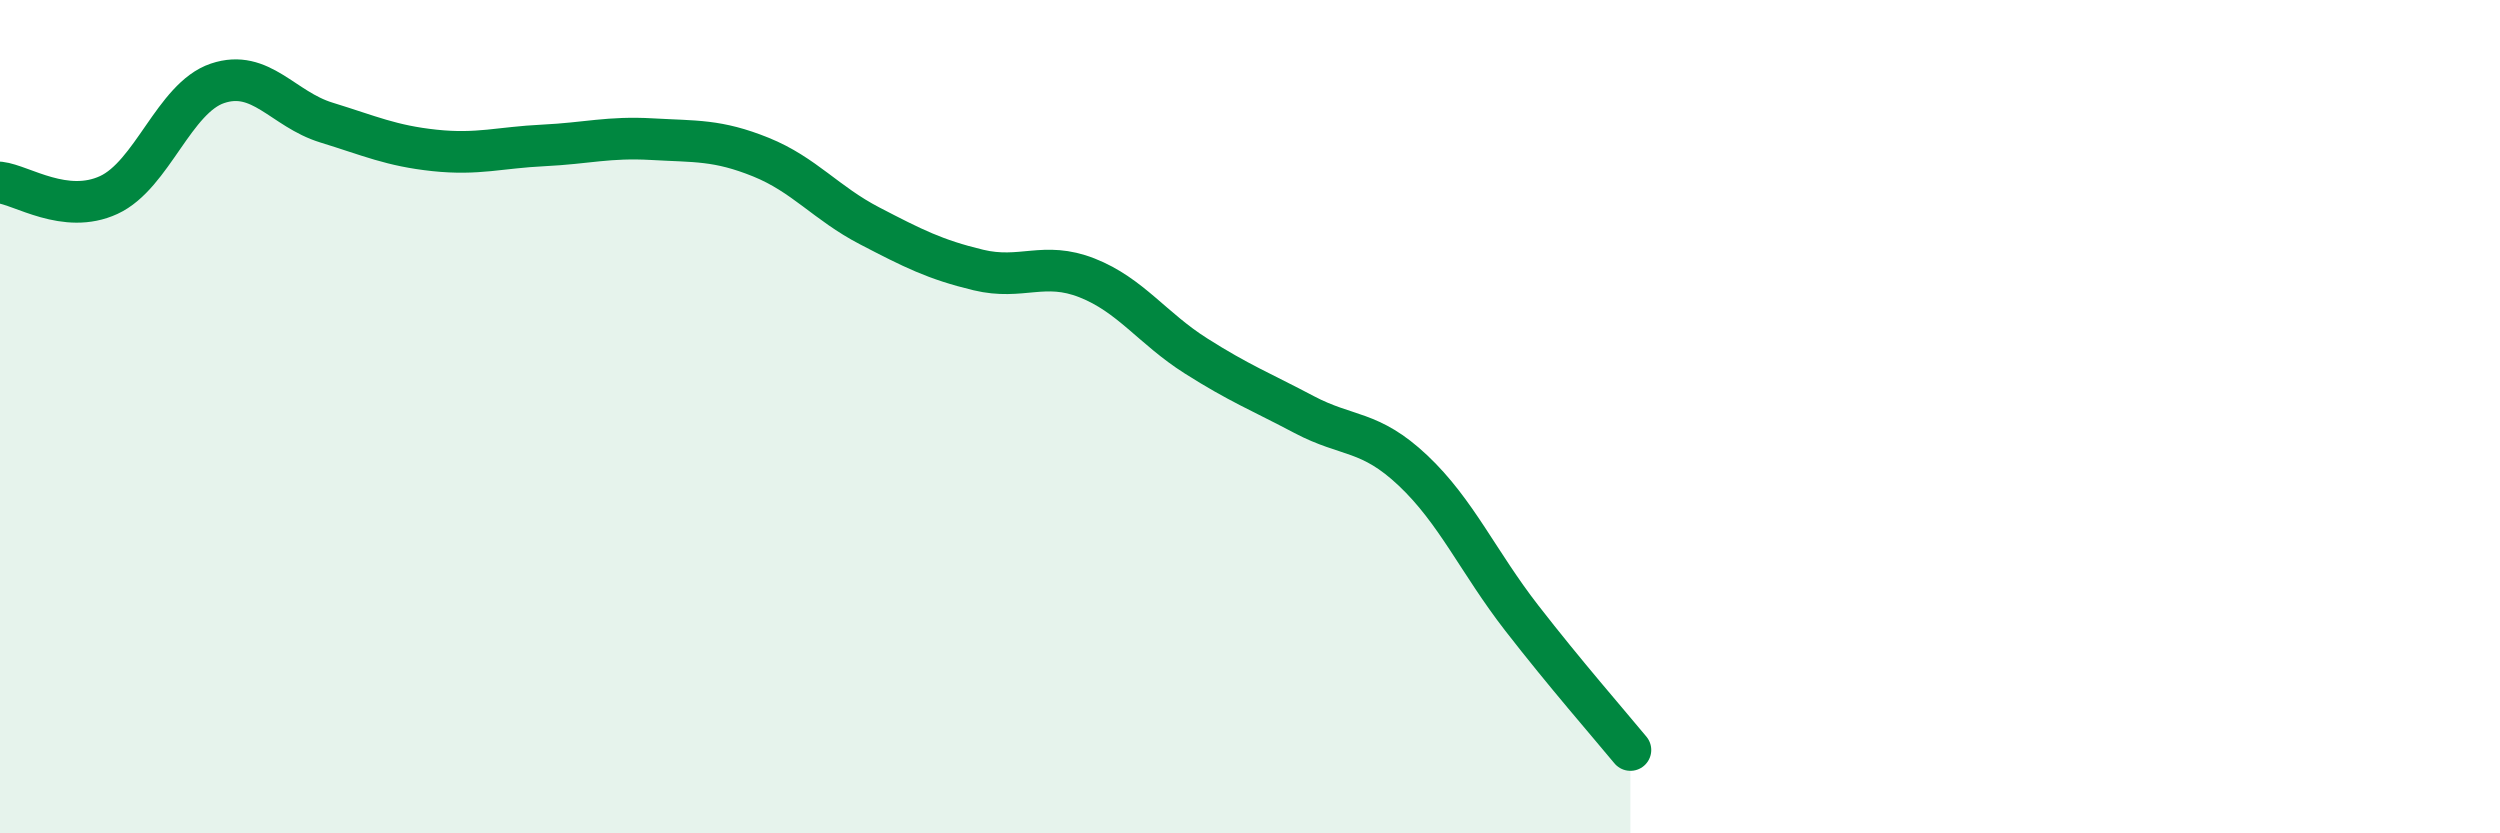 
    <svg width="60" height="20" viewBox="0 0 60 20" xmlns="http://www.w3.org/2000/svg">
      <path
        d="M 0,4.38 C 0.52,4.44 1.57,5.16 2.61,4.68 C 3.65,4.2 4.18,2.35 5.22,2 C 6.26,1.65 6.79,2.62 7.83,2.94 C 8.87,3.26 9.39,3.5 10.43,3.61 C 11.47,3.72 12,3.54 13.04,3.49 C 14.08,3.44 14.61,3.28 15.65,3.34 C 16.69,3.4 17.22,3.35 18.26,3.77 C 19.3,4.19 19.83,4.88 20.87,5.42 C 21.91,5.96 22.44,6.23 23.48,6.48 C 24.52,6.73 25.05,6.26 26.09,6.67 C 27.13,7.08 27.66,7.88 28.7,8.54 C 29.74,9.2 30.26,9.4 31.3,9.95 C 32.34,10.5 32.87,10.31 33.91,11.29 C 34.95,12.27 35.48,13.49 36.52,14.83 C 37.56,16.17 38.61,17.37 39.13,18L39.13 20L0 20Z"
        fill="#008740"
        opacity="0.1"
        stroke-linecap="round"
        stroke-linejoin="round"
      />
      <path
        d="M 0,4.38 C 0.52,4.44 1.57,5.16 2.61,4.68 C 3.65,4.2 4.18,2.35 5.22,2 C 6.26,1.65 6.79,2.62 7.83,2.94 C 8.87,3.26 9.39,3.5 10.43,3.61 C 11.47,3.72 12,3.54 13.04,3.49 C 14.08,3.44 14.61,3.28 15.65,3.34 C 16.69,3.4 17.22,3.35 18.26,3.77 C 19.3,4.19 19.83,4.88 20.87,5.42 C 21.91,5.96 22.44,6.23 23.48,6.48 C 24.52,6.73 25.05,6.26 26.09,6.67 C 27.13,7.08 27.66,7.88 28.7,8.54 C 29.74,9.2 30.26,9.4 31.3,9.95 C 32.34,10.5 32.87,10.31 33.91,11.29 C 34.95,12.27 35.48,13.49 36.52,14.83 C 37.56,16.17 38.61,17.37 39.13,18"
        stroke="#008740"
        stroke-width="1"
        fill="none"
        stroke-linecap="round"
        stroke-linejoin="round"
      />
    </svg>
  
